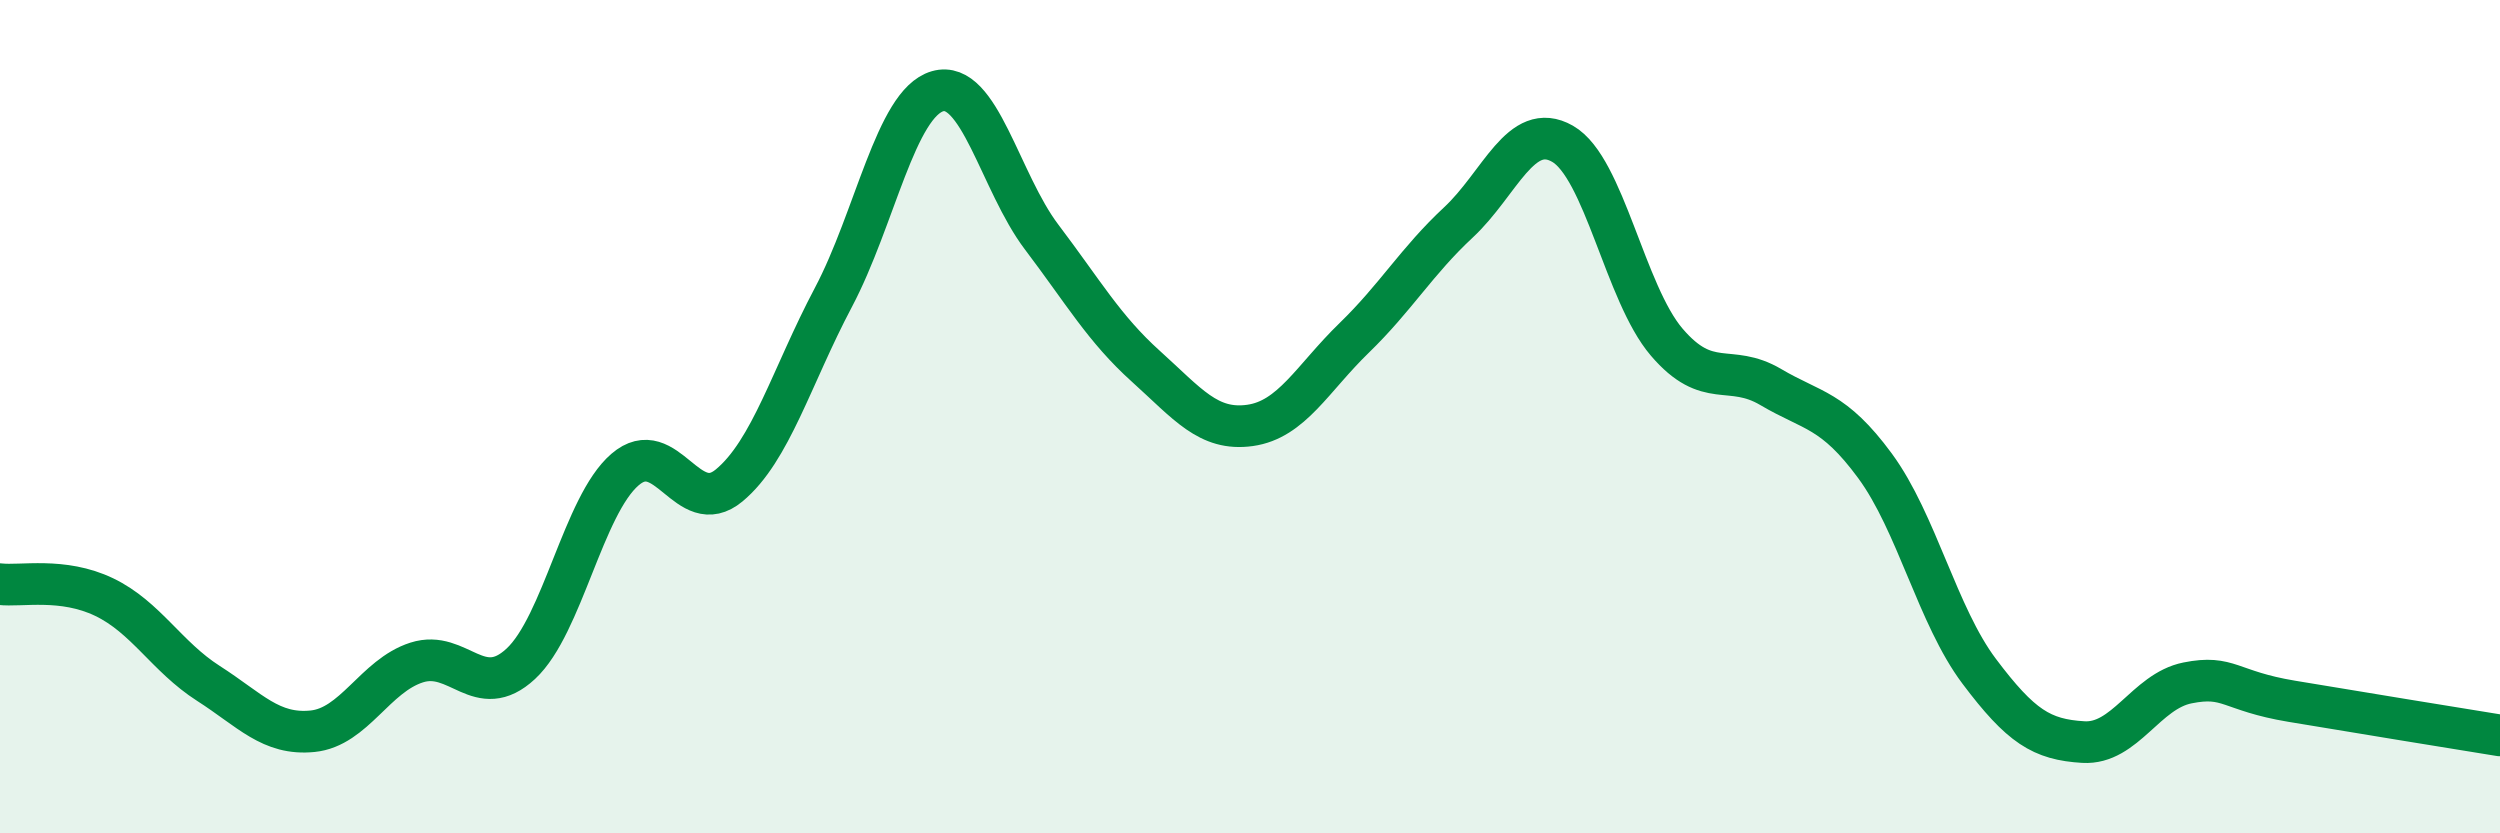 
    <svg width="60" height="20" viewBox="0 0 60 20" xmlns="http://www.w3.org/2000/svg">
      <path
        d="M 0,14.02 C 0.5,14.08 1.5,13.85 2.5,14.33 C 3.5,14.81 4,15.76 5,16.4 C 6,17.04 6.5,17.65 7.5,17.55 C 8.5,17.45 9,16.22 10,15.9 C 11,15.58 11.5,16.86 12.5,15.93 C 13.5,15 14,12.13 15,11.27 C 16,10.41 16.5,12.48 17.5,11.65 C 18.5,10.82 19,9.03 20,7.14 C 21,5.25 21.5,2.48 22.5,2.19 C 23.5,1.9 24,4.37 25,5.69 C 26,7.01 26.5,7.89 27.5,8.79 C 28.5,9.69 29,10.35 30,10.21 C 31,10.07 31.5,9.08 32.5,8.11 C 33.5,7.14 34,6.27 35,5.34 C 36,4.41 36.5,2.88 37.5,3.45 C 38.5,4.02 39,7.04 40,8.21 C 41,9.38 41.5,8.7 42.5,9.29 C 43.5,9.88 44,9.82 45,11.18 C 46,12.54 46.5,14.78 47.5,16.11 C 48.5,17.44 49,17.75 50,17.81 C 51,17.87 51.5,16.59 52.5,16.39 C 53.5,16.19 53.5,16.58 55,16.83 C 56.5,17.08 59,17.49 60,17.65L60 20L0 20Z"
        fill="#008740"
        opacity="0.1"
        stroke-linecap="round"
        stroke-linejoin="round"
      />
      <path
        d="M 0,14.02 C 0.5,14.08 1.5,13.85 2.5,14.33 C 3.5,14.81 4,15.76 5,16.4 C 6,17.04 6.5,17.65 7.5,17.55 C 8.5,17.45 9,16.22 10,15.9 C 11,15.58 11.5,16.86 12.5,15.93 C 13.5,15 14,12.13 15,11.27 C 16,10.41 16.5,12.48 17.5,11.65 C 18.5,10.82 19,9.03 20,7.14 C 21,5.25 21.5,2.48 22.5,2.19 C 23.5,1.9 24,4.37 25,5.69 C 26,7.01 26.5,7.89 27.5,8.79 C 28.5,9.69 29,10.35 30,10.21 C 31,10.07 31.5,9.08 32.5,8.11 C 33.5,7.14 34,6.27 35,5.34 C 36,4.41 36.5,2.88 37.5,3.45 C 38.5,4.02 39,7.04 40,8.21 C 41,9.38 41.5,8.7 42.5,9.29 C 43.5,9.88 44,9.82 45,11.18 C 46,12.54 46.5,14.78 47.5,16.11 C 48.5,17.44 49,17.75 50,17.81 C 51,17.87 51.5,16.59 52.5,16.39 C 53.5,16.19 53.5,16.58 55,16.83 C 56.5,17.08 59,17.49 60,17.65"
        stroke="#008740"
        stroke-width="1"
        fill="none"
        stroke-linecap="round"
        stroke-linejoin="round"
      />
    </svg>
  
